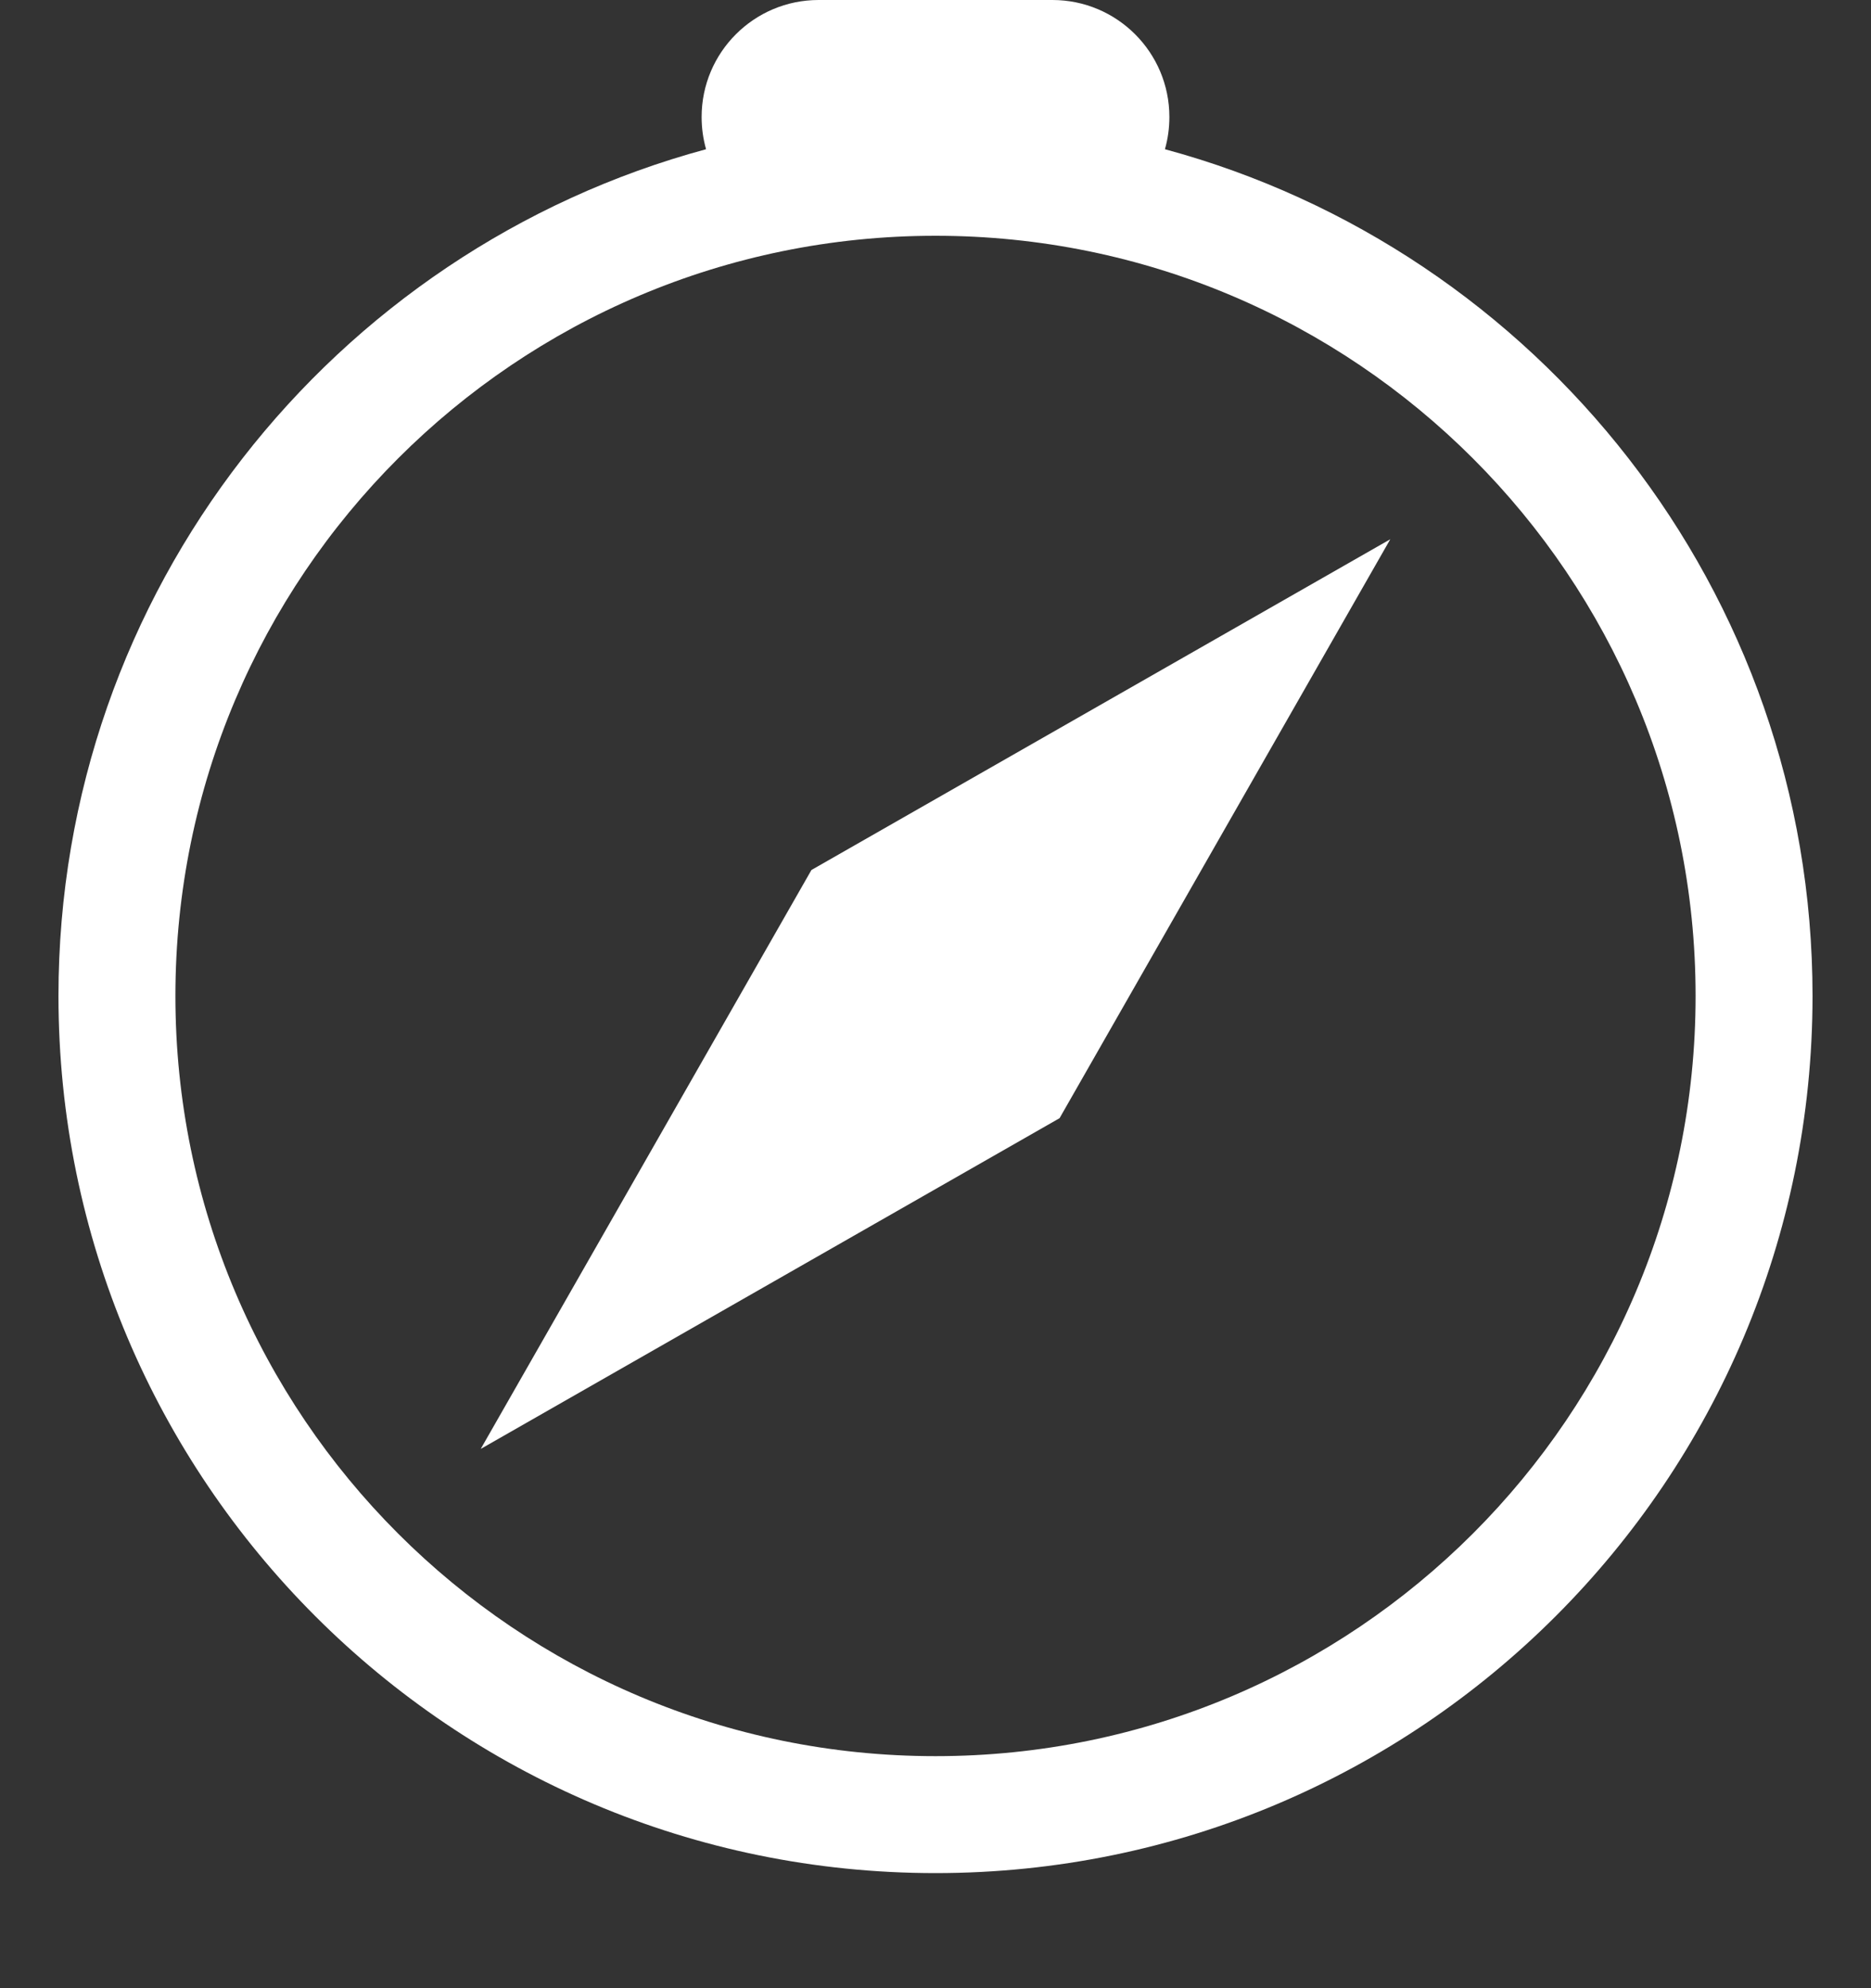 <?xml version="1.0" encoding="UTF-8"?> <svg xmlns="http://www.w3.org/2000/svg" width="16" height="17" viewBox="0 0 16 17" fill="none"><rect x="0" y="0" width="16" height="17" fill="#333333" stroke="none"/><path d="M8 16.016C12.142 16.016 15.5 12.659 15.5 8.516C15.5 5.053 13.152 2.138 9.962 1.276C9.987 1.188 10 1.096 10 1C10 0.448 9.552 0 9 0H7C6.448 0 6 0.448 6 1C6 1.096 6.013 1.188 6.038 1.276C2.848 2.138 0.5 5.053 0.5 8.516C0.5 12.659 3.858 16.016 8 16.016ZM14.5 8.516C14.5 12.106 11.59 15.016 8 15.016C4.41 15.016 1.5 12.106 1.5 8.516C1.5 4.927 4.41 2.016 8 2.016C11.59 2.016 14.5 4.927 14.5 8.516Z" fill="white"></path><path d="M6.939 7.439L11.889 4.611L9.061 9.561L4.111 12.389L6.939 7.439Z" fill="white"></path></svg> 